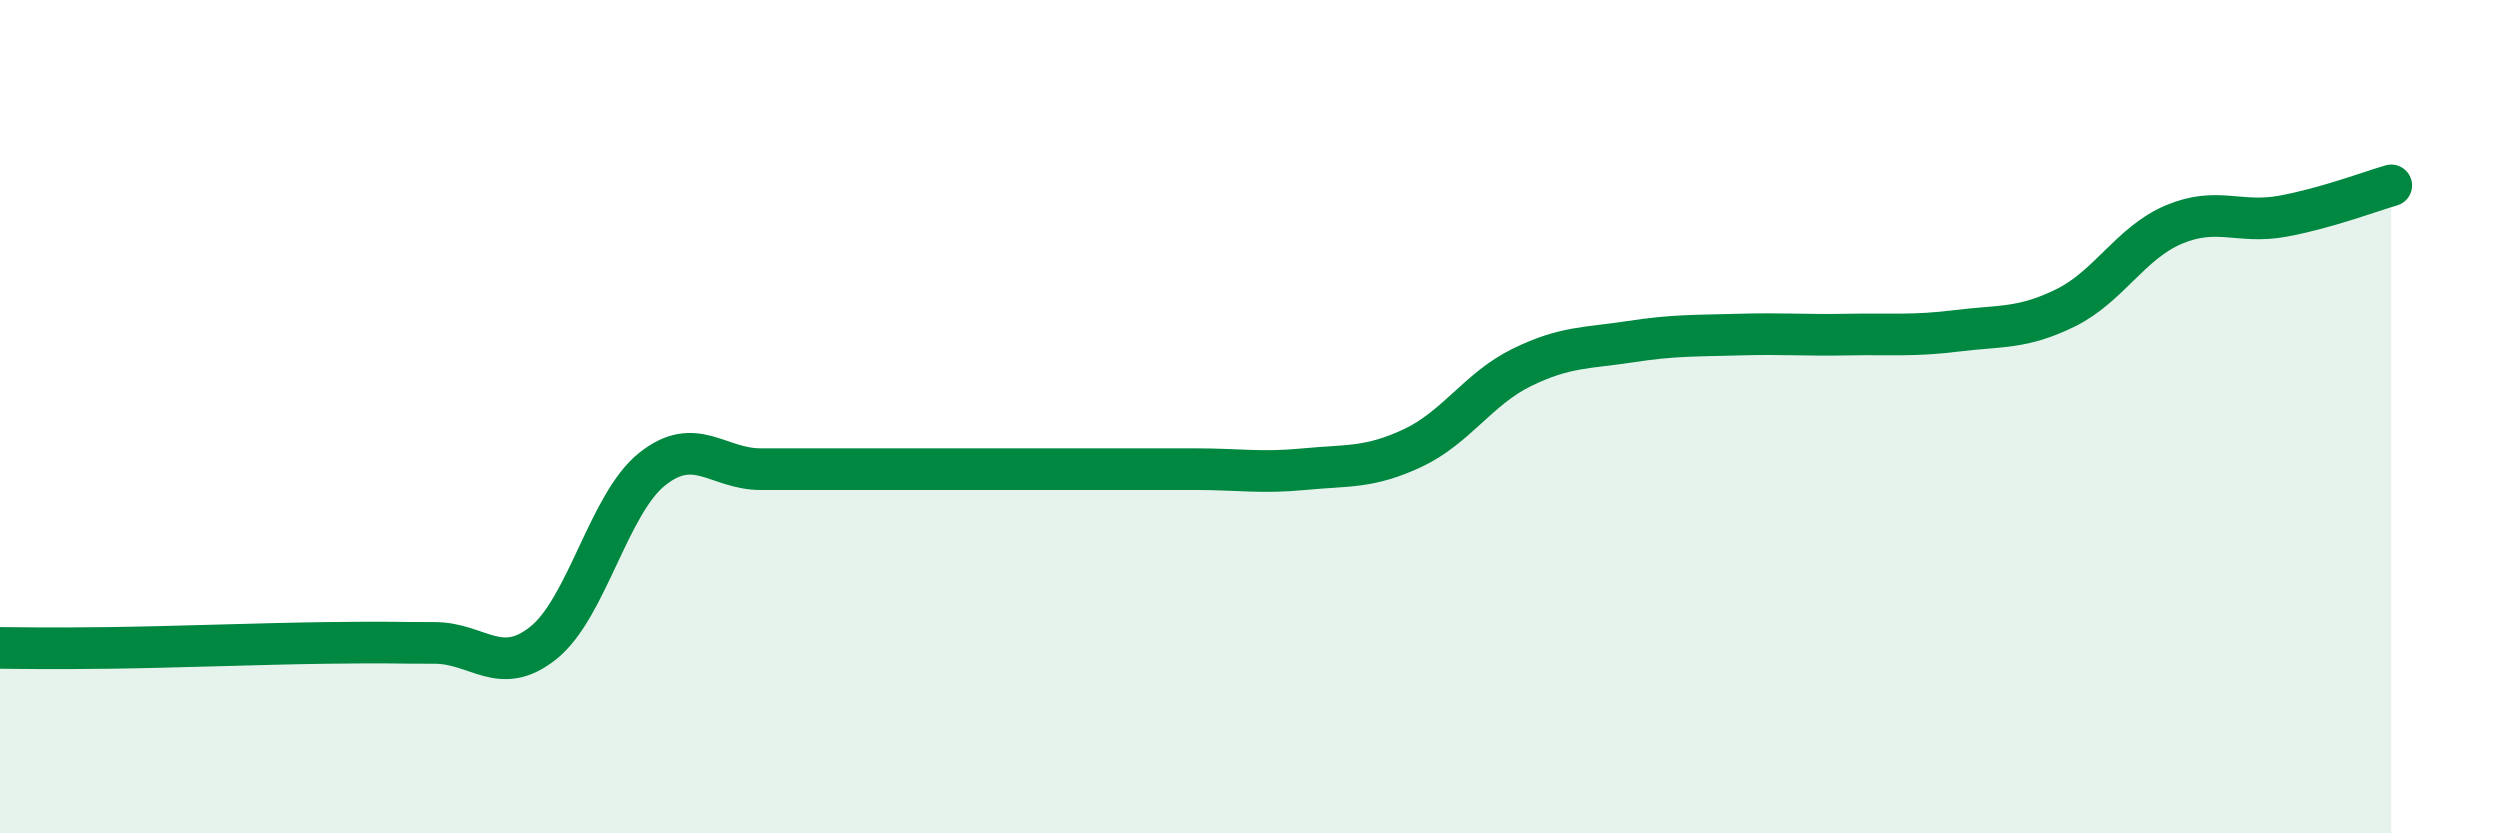 
    <svg width="60" height="20" viewBox="0 0 60 20" xmlns="http://www.w3.org/2000/svg">
      <path
        d="M 0,15.55 C 0.52,15.55 1.04,15.57 2.61,15.55 C 4.18,15.53 6.27,15.45 7.83,15.43 C 9.39,15.41 9.39,15.43 10.43,15.43 C 11.47,15.43 12,16.26 13.04,15.43 C 14.08,14.6 14.61,12.09 15.65,11.26 C 16.69,10.43 17.22,11.26 18.26,11.26 C 19.3,11.26 19.83,11.26 20.87,11.26 C 21.91,11.26 22.44,11.26 23.48,11.26 C 24.52,11.26 25.05,11.26 26.09,11.26 C 27.13,11.26 27.66,11.26 28.7,11.26 C 29.74,11.26 30.26,11.36 31.3,11.26 C 32.34,11.16 32.87,11.24 33.91,10.75 C 34.95,10.26 35.48,9.33 36.52,8.82 C 37.56,8.31 38.09,8.36 39.13,8.2 C 40.17,8.04 40.7,8.06 41.74,8.03 C 42.78,8 43.31,8.05 44.35,8.03 C 45.39,8.01 45.92,8.07 46.96,7.94 C 48,7.81 48.53,7.9 49.57,7.39 C 50.61,6.88 51.13,5.83 52.17,5.39 C 53.21,4.95 53.74,5.38 54.78,5.19 C 55.82,5 56.87,4.6 57.39,4.45L57.39 20L0 20Z"
        fill="#008740"
        opacity="0.1"
        stroke-linecap="round"
        stroke-linejoin="round"
      />
      <path
        d="M 0,15.55 C 0.52,15.55 1.04,15.57 2.61,15.55 C 4.18,15.53 6.27,15.45 7.83,15.43 C 9.39,15.41 9.39,15.43 10.43,15.43 C 11.47,15.43 12,16.26 13.04,15.43 C 14.08,14.6 14.61,12.09 15.65,11.26 C 16.69,10.43 17.22,11.26 18.26,11.26 C 19.3,11.26 19.83,11.26 20.87,11.26 C 21.91,11.26 22.44,11.26 23.48,11.26 C 24.52,11.26 25.05,11.26 26.09,11.26 C 27.13,11.26 27.66,11.26 28.7,11.26 C 29.74,11.26 30.26,11.36 31.3,11.26 C 32.34,11.16 32.87,11.24 33.91,10.75 C 34.95,10.26 35.48,9.33 36.52,8.82 C 37.56,8.31 38.09,8.36 39.13,8.2 C 40.17,8.04 40.7,8.06 41.74,8.03 C 42.78,8 43.31,8.05 44.35,8.03 C 45.39,8.01 45.92,8.07 46.96,7.94 C 48,7.81 48.53,7.9 49.57,7.39 C 50.61,6.88 51.13,5.83 52.17,5.39 C 53.21,4.95 53.74,5.38 54.78,5.19 C 55.82,5 56.87,4.6 57.39,4.45"
        stroke="#008740"
        stroke-width="1"
        fill="none"
        stroke-linecap="round"
        stroke-linejoin="round"
      />
    </svg>
  